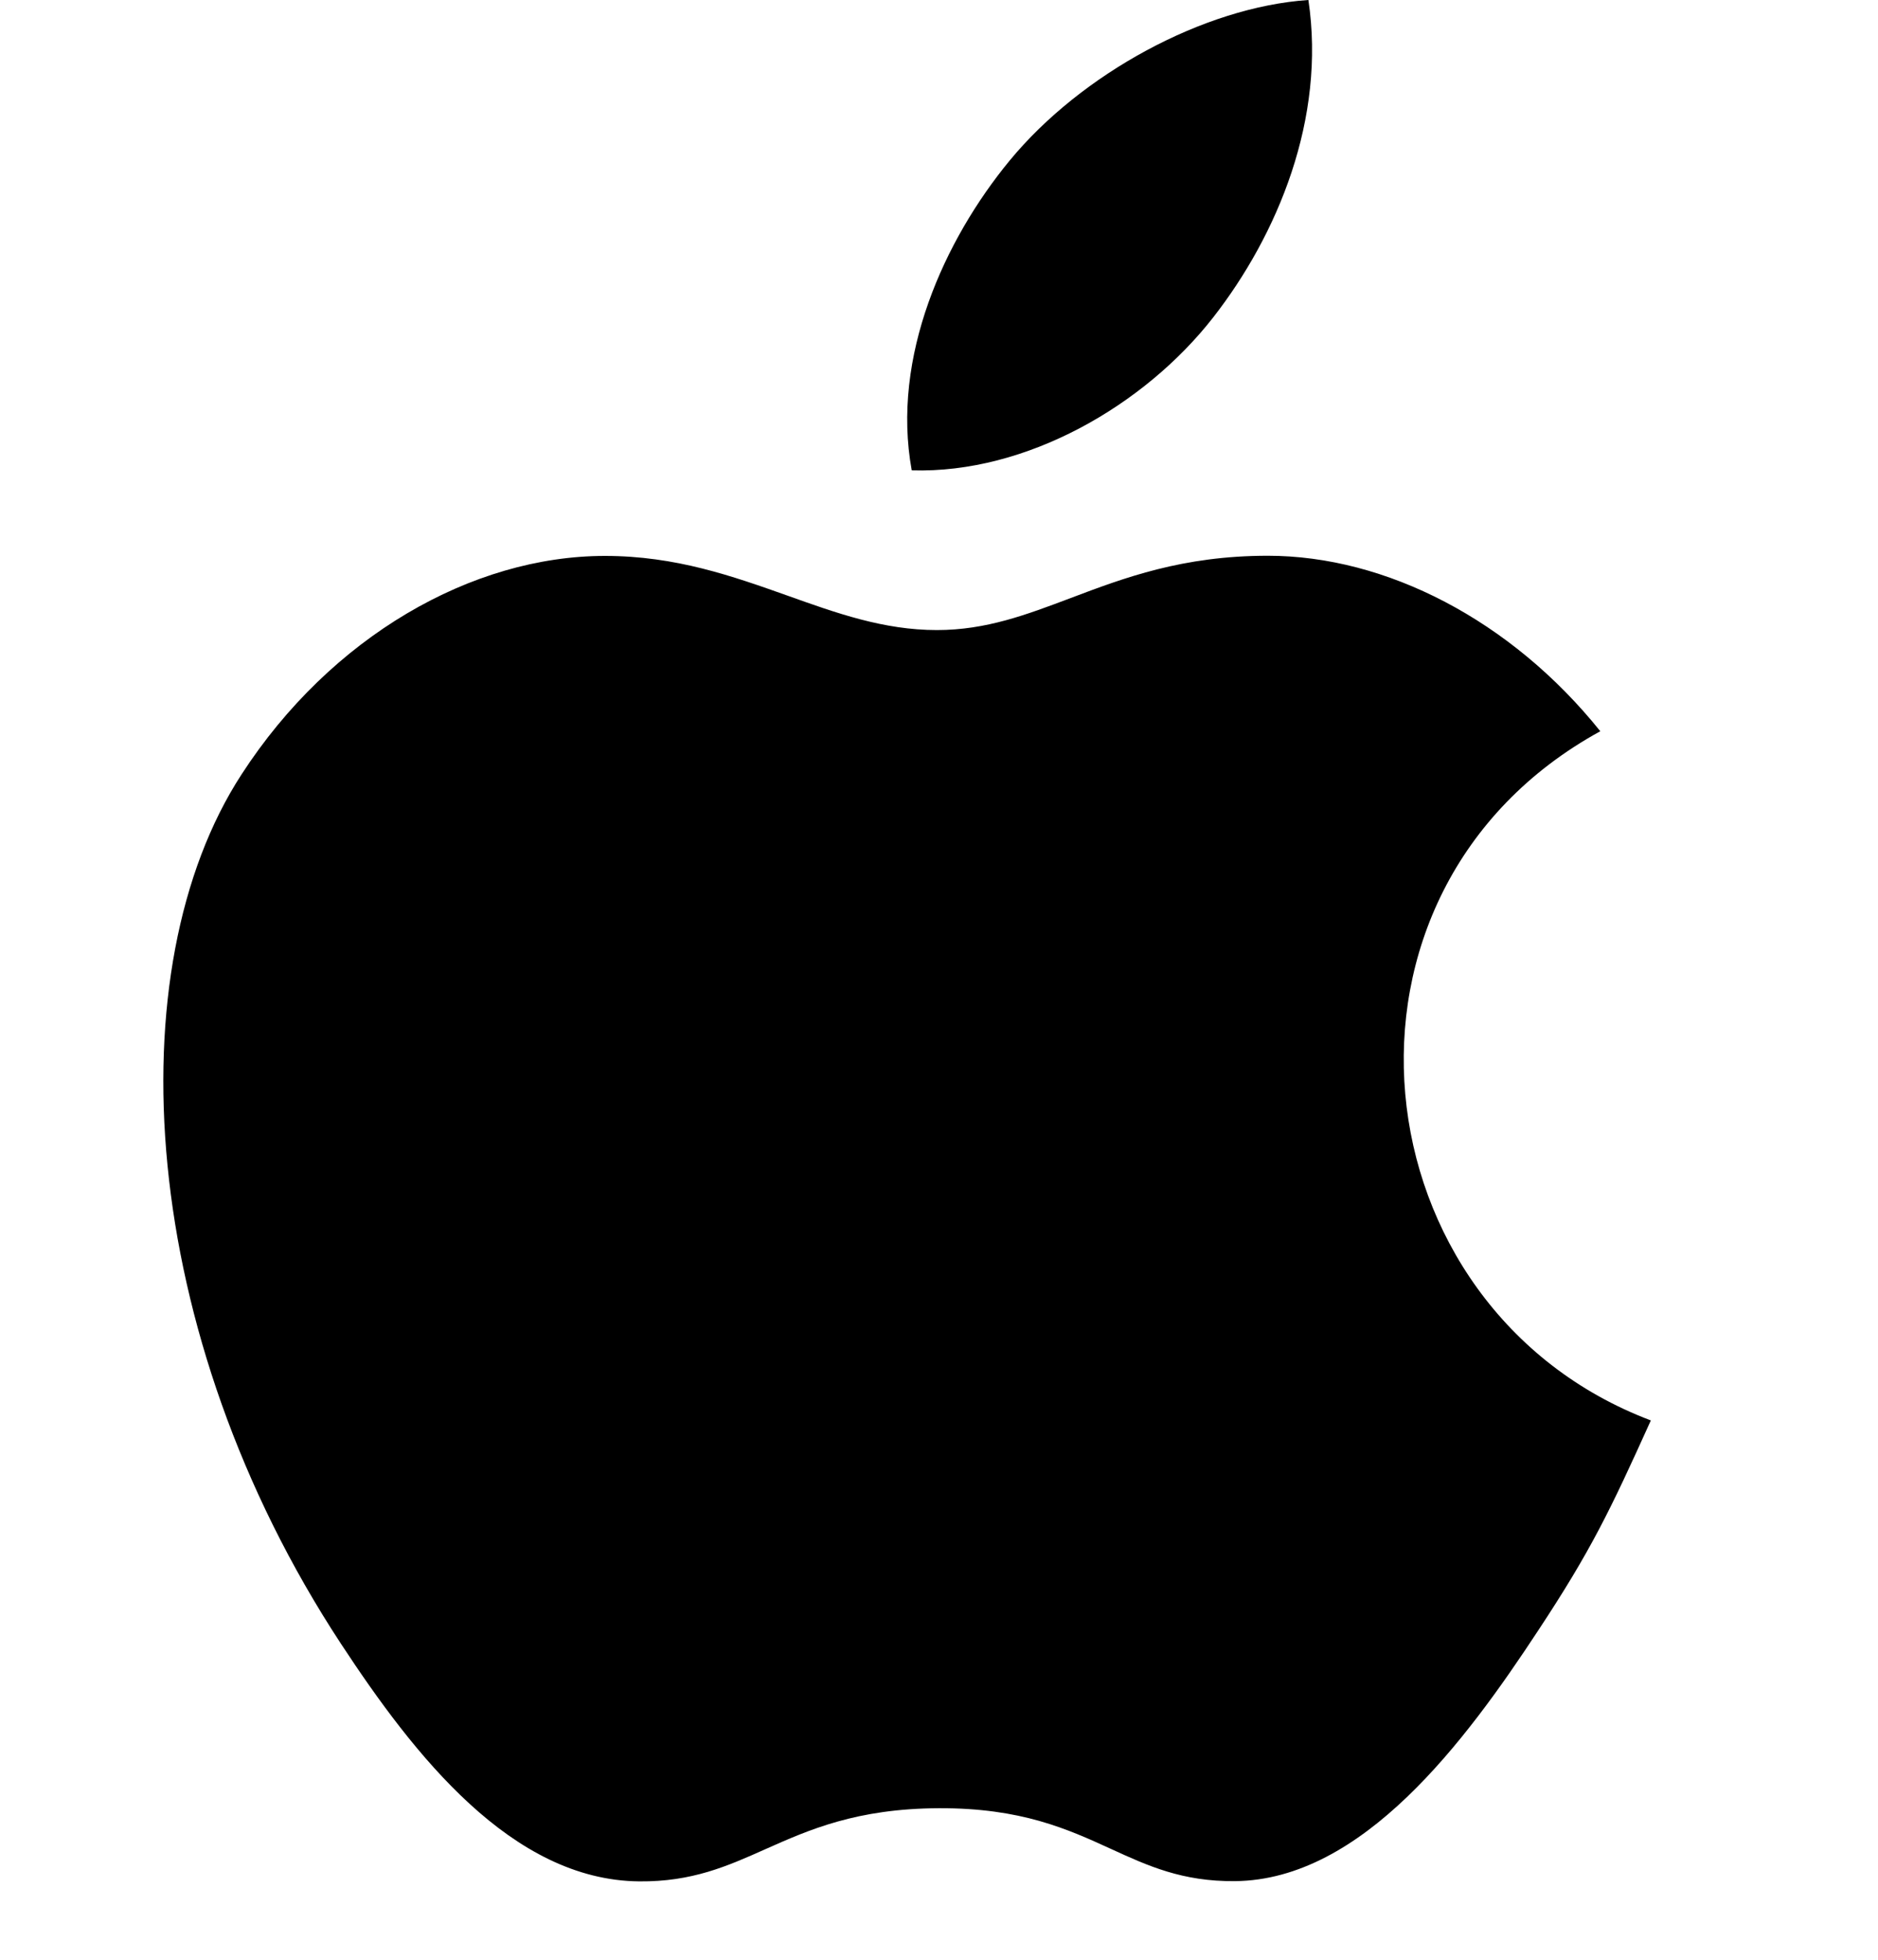 <svg preserveAspectRatio="none" width="100%" height="100%" overflow="visible" style="display: block;" viewBox="0 0 23 24" fill="none" xmlns="http://www.w3.org/2000/svg">
<g id="svg(12)" clip-path="url(#clip0_0_14)">
<path id="Vector" d="M16.024 0C16.241 1.454 15.645 2.878 14.859 3.886C14.017 4.966 12.568 5.803 11.166 5.76C10.912 4.368 11.568 2.935 12.364 1.968C13.24 0.904 14.741 0.087 16.022 0H16.024ZM18.84 19.965C19.483 18.991 19.72 18.498 20.218 17.395C16.602 16.028 16.02 10.918 19.599 8.955C18.508 7.595 16.974 6.806 15.527 6.806C14.481 6.806 13.766 7.077 13.115 7.323C12.574 7.527 12.079 7.716 11.475 7.716C10.822 7.716 10.246 7.509 9.641 7.293C8.975 7.057 8.277 6.808 7.409 6.808C5.783 6.808 4.053 7.794 2.958 9.484C1.415 11.858 1.677 16.325 4.177 20.132C5.072 21.495 6.267 23.026 7.829 23.04C8.476 23.046 8.907 22.854 9.373 22.646C9.908 22.408 10.489 22.149 11.495 22.144C12.507 22.139 13.078 22.401 13.605 22.642C14.059 22.85 14.48 23.043 15.124 23.037C16.686 23.023 17.946 21.326 18.84 19.965Z" fill="black"/>
</g>
<defs>
<clipPath id="clip0_0_14">
<rect width="22.218" height="23.04" fill="white"/>
</clipPath>
</defs>
</svg>
